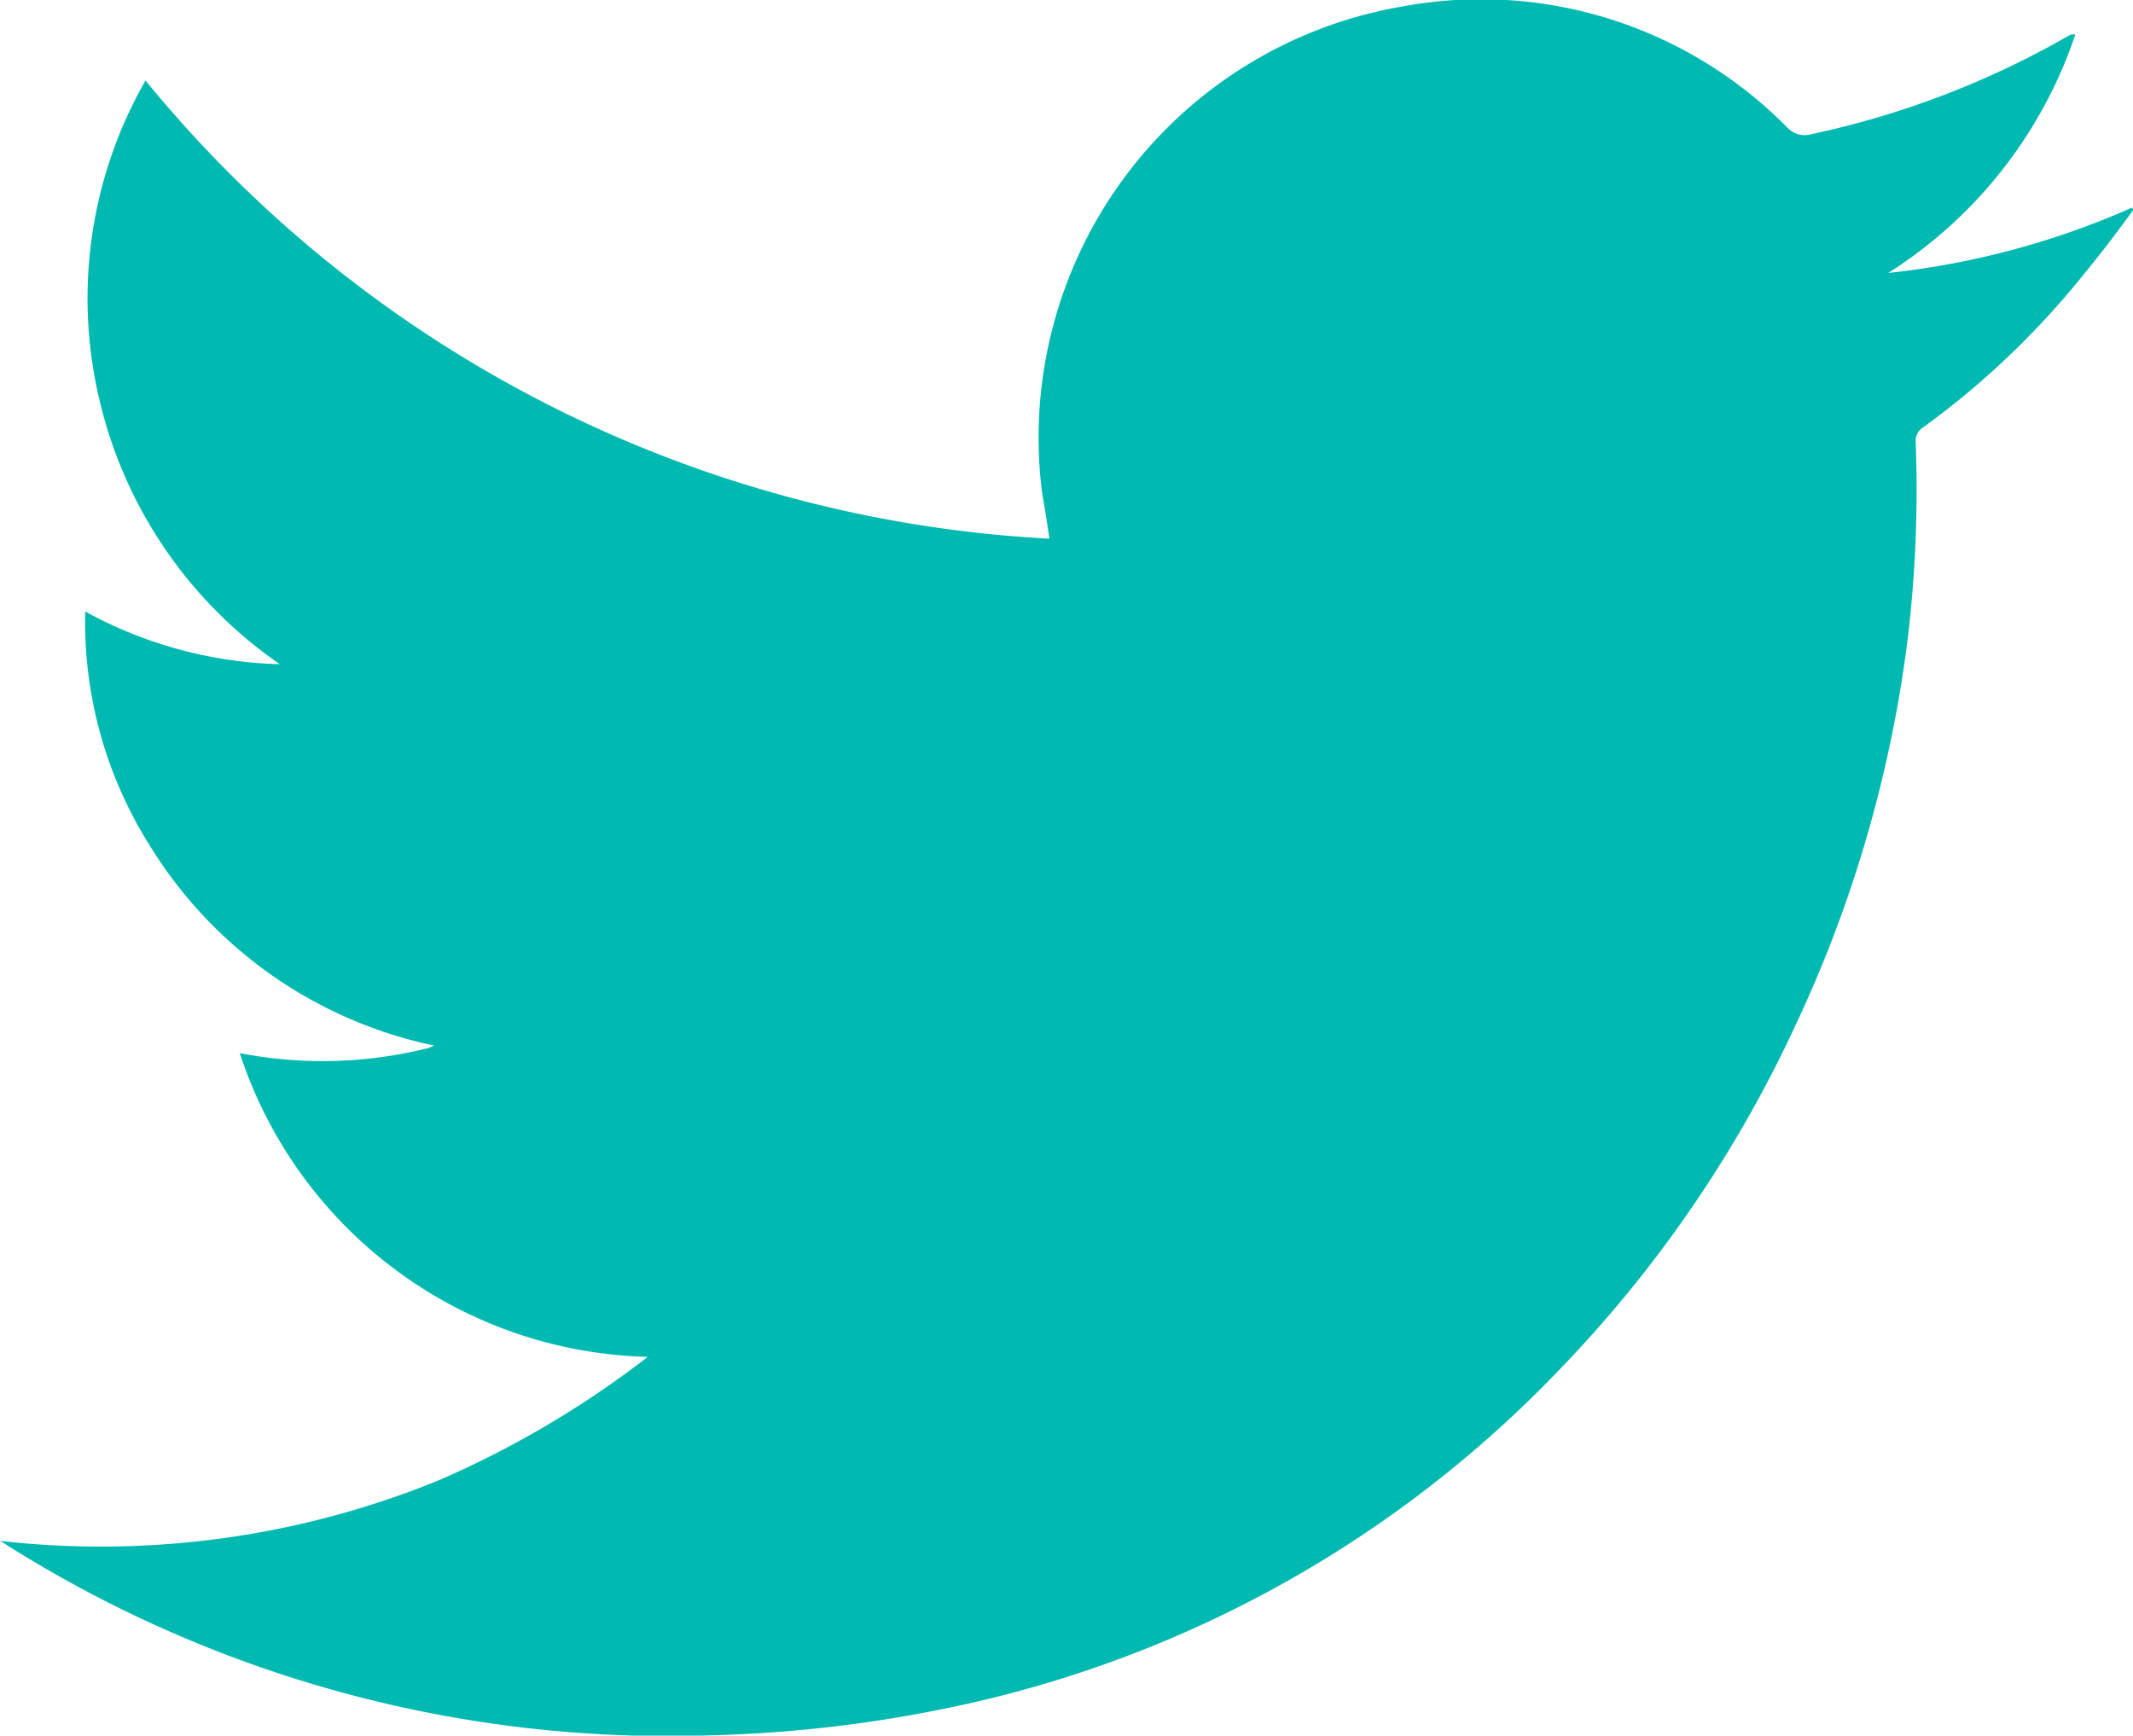 <svg xmlns="http://www.w3.org/2000/svg" width="34.739" height="28.271" viewBox="0 0 34.739 28.271">
  <path id="twitter_logo" d="M19.05,30.2a7.178,7.178,0,0,1-6.645-4.948,7.062,7.062,0,0,0,3.067-.082c.02,0,.041-.02.1-.041a7.156,7.156,0,0,1-4.641-3.271,6.835,6.835,0,0,1-1.043-3.8,6.938,6.938,0,0,0,3.169.859,7.232,7.232,0,0,1-2.944-4.335,7.142,7.142,0,0,1,.757-5.173,20.383,20.383,0,0,0,14.721,7.463c-.041-.286-.082-.532-.123-.777A7.126,7.126,0,0,1,31.359,8.2a7,7,0,0,1,6.257,1.983.389.389,0,0,0,.388.1A14.43,14.43,0,0,0,42.155,8.7c.041-.02.061-.041.1-.041H42.3a7.38,7.38,0,0,1-3.047,3.885,13.253,13.253,0,0,0,3.967-1.063c.02.02.02.02.02.041-.266.368-.532.716-.818,1.063a13.545,13.545,0,0,1-2.6,2.474.257.257,0,0,0-.123.225,20.445,20.445,0,0,1-.123,3.169,20.852,20.852,0,0,1-1.84,6.359,20.411,20.411,0,0,1-3.864,5.623,19.09,19.09,0,0,1-9.814,5.459,21.66,21.66,0,0,1-3.967.47,20.178,20.178,0,0,1-11.43-3.067c-.041-.02-.082-.061-.164-.1a14.572,14.572,0,0,0,7.136-.981A15.91,15.91,0,0,0,19.05,30.2Z" transform="translate(-8.5 -8.098)" fill="#00b9b1" fill-rule="evenodd"/>
</svg>
